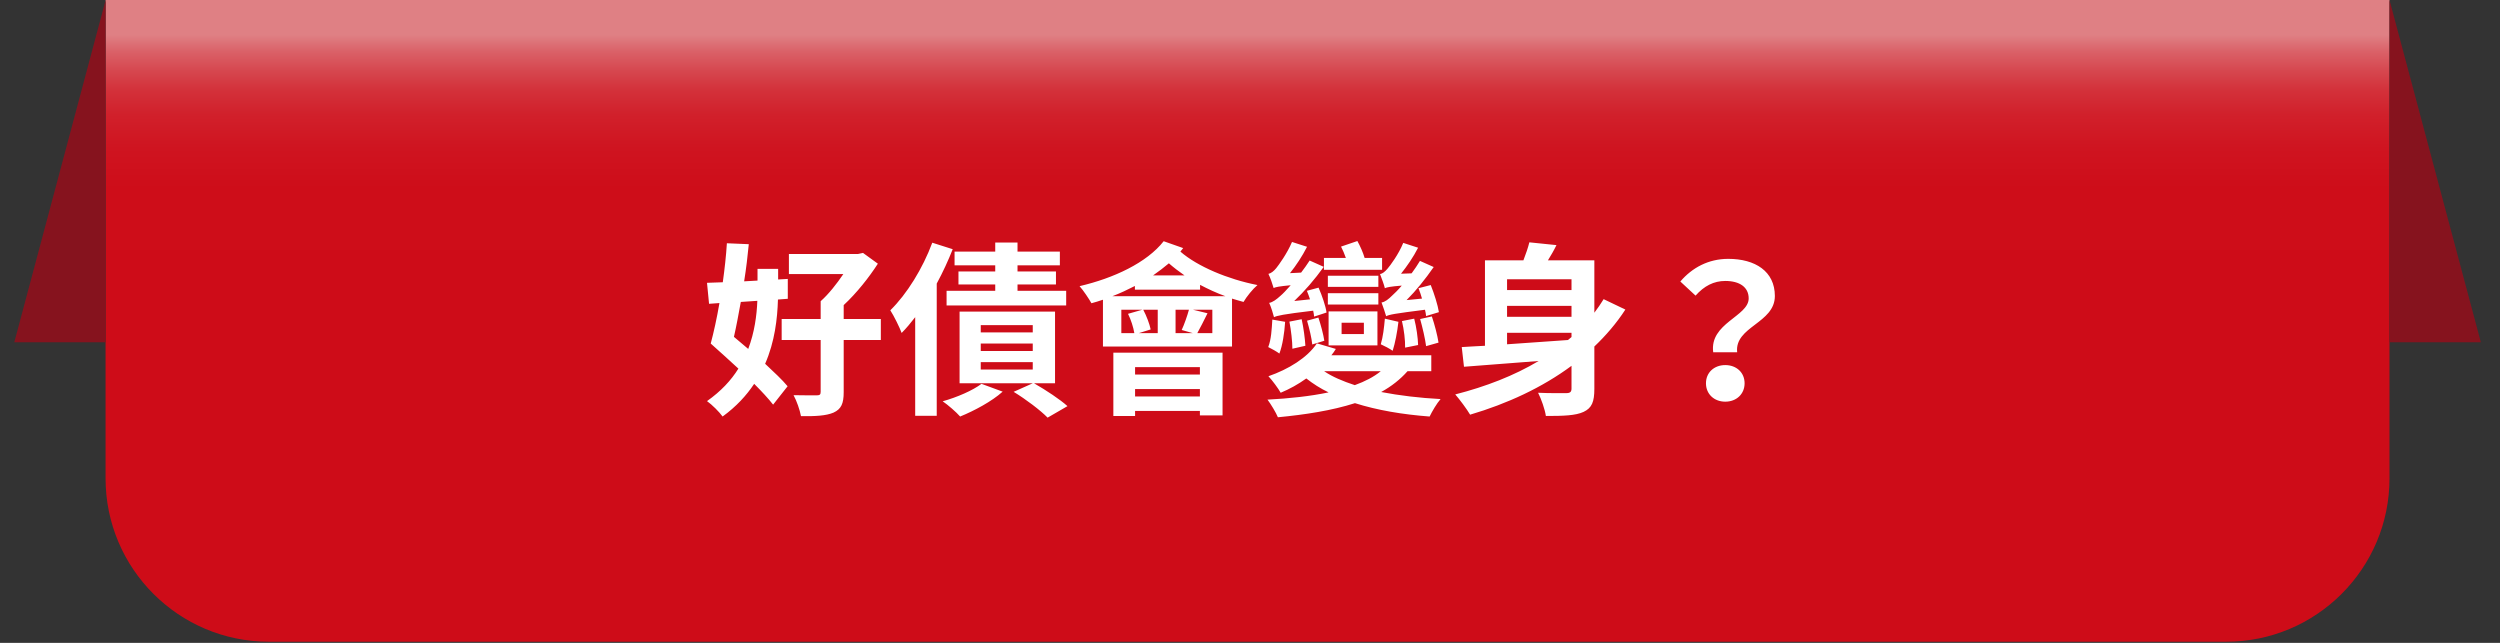 <svg width="350" height="90" viewBox="0 0 350 90" fill="none" xmlns="http://www.w3.org/2000/svg">
<rect x="0" y="0" width="350" height="90" fill="#333333" stroke="none"/>
<path d="M14.79 0H334.53V66.98C334.53 79.59 324.29 89.84 311.67 89.84H37.64C25.03 89.84 14.78 79.6 14.78 66.98V0H14.79Z" fill="url(#paint0_linear_143_538)"/>
<path d="M334.53 0L347.32 47.92H334.53V0Z" fill="#86131E"/>
<path d="M14.79 0L2 47.92H14.79V0Z" fill="#86131E"/>
<path d="M106.027 42.116C105.949 44.144 105.637 46.51 104.753 48.85C104.077 48.278 103.401 47.706 102.751 47.16C103.089 45.678 103.401 43.988 103.713 42.272L106.027 42.116ZM110.291 41.83V39.048L108.939 39.126V37.644H106.053V39.282L104.181 39.386C104.467 37.592 104.675 35.824 104.831 34.186L101.763 34.056C101.659 35.772 101.451 37.644 101.191 39.516C100.411 39.542 99.657 39.568 98.981 39.594L99.267 42.532L100.723 42.428C100.359 44.56 99.917 46.536 99.501 48.096C100.671 49.136 102.049 50.384 103.375 51.606C102.361 53.244 100.931 54.778 98.981 56.156C99.683 56.65 100.697 57.664 101.165 58.314C103.089 56.91 104.493 55.376 105.585 53.738C106.651 54.804 107.587 55.818 108.237 56.65L110.265 54.076C109.511 53.166 108.367 52.1 107.119 50.93C108.471 47.836 108.835 44.612 108.913 41.934L110.291 41.83ZM123.317 44.664H118.117V42.714C119.963 40.998 121.679 38.814 122.901 36.916L120.821 35.408L120.093 35.564H110.447V38.372H118.065C117.155 39.724 116.011 41.18 114.893 42.168V44.664H109.433V47.602H114.893V54.856C114.893 55.246 114.763 55.35 114.321 55.35C113.905 55.35 112.397 55.35 111.097 55.324C111.539 56.13 111.981 57.404 112.137 58.262C114.165 58.288 115.647 58.21 116.687 57.768C117.779 57.274 118.117 56.494 118.117 54.908V47.602H123.317V44.664ZM139.333 38.008H134.185V39.828H139.333V40.712H132.521V42.766H149.265V40.712H142.453V39.828H147.835V38.008H142.453V37.15H148.381V35.226H142.453V33.952H139.333V35.226H133.639V37.15H139.333V38.008ZM130.519 33.978C129.193 37.566 126.957 41.18 124.643 43.442C125.137 44.196 125.969 45.886 126.229 46.614C126.879 45.964 127.503 45.21 128.127 44.404V58.21H131.143V39.698C132.001 38.112 132.755 36.474 133.379 34.888L130.519 33.978ZM137.409 53.738C136.161 54.674 134.003 55.61 131.975 56.182C132.703 56.676 133.873 57.69 134.419 58.314C136.395 57.508 138.839 56.208 140.373 54.83L137.409 53.738ZM137.305 50.696H144.585V51.736H137.305V50.696ZM137.305 48.096H144.585V49.136H137.305V48.096ZM137.305 45.522H144.585V46.536H137.305V45.522ZM147.705 53.66V43.624H134.341V53.66H144.585L141.907 54.856C143.623 55.896 145.677 57.456 146.665 58.47L149.447 56.858C148.407 55.922 146.483 54.648 144.767 53.66H147.705ZM167.985 51.398V52.438H158.911V51.398H167.985ZM158.911 55.506V54.466H167.985V55.506H158.911ZM155.869 58.236H158.911V57.534H167.985V58.158H171.157V49.37H155.869V58.236ZM155.739 41.466C156.831 41.05 157.871 40.556 158.885 40.036V40.556H168.011V39.88C169.155 40.478 170.325 41.024 171.547 41.466H155.739ZM169.727 46.64H167.621C168.037 45.912 168.531 44.898 169.051 43.858L167.023 43.364H169.727V46.64ZM156.987 46.64V43.364H159.925L157.923 43.936C158.339 44.768 158.677 45.834 158.807 46.64H156.987ZM162.083 46.64H159.431L161.095 46.12C160.939 45.366 160.523 44.248 160.055 43.364H162.083V46.64ZM166.451 43.364C166.217 44.222 165.801 45.418 165.437 46.198L166.997 46.64H164.579V43.364H166.451ZM161.433 38.554C162.213 38.008 162.967 37.436 163.643 36.864C164.293 37.436 165.047 38.008 165.827 38.554H161.433ZM162.915 33.77C160.549 36.786 155.921 38.944 151.137 40.062C151.657 40.634 152.489 41.882 152.801 42.454C153.321 42.324 153.867 42.142 154.413 41.96V48.512H172.483V41.804C173.029 41.96 173.575 42.142 174.095 42.272C174.511 41.544 175.395 40.452 176.045 39.906C171.911 39.1 167.647 37.306 165.255 35.226C165.385 35.07 165.515 34.888 165.645 34.732L162.915 33.77ZM201.447 43.702C201.291 42.714 200.797 41.128 200.303 39.906L198.587 40.348C198.769 40.816 198.951 41.31 199.081 41.804L196.923 42.012C198.249 40.686 199.549 39.074 200.719 37.384L198.795 36.526C198.457 37.098 198.041 37.696 197.625 38.268L196.143 38.32C196.975 37.28 197.859 36.006 198.535 34.68L196.455 34.004C195.805 35.616 194.609 37.202 194.271 37.592C193.907 38.034 193.543 38.32 193.205 38.372C193.413 38.918 193.777 39.88 193.881 40.348C194.167 40.218 194.635 40.114 196.247 39.984C195.701 40.634 195.207 41.102 194.947 41.336C194.375 41.908 193.907 42.272 193.413 42.35C193.621 42.87 193.933 43.832 194.063 44.274C194.479 44.04 195.207 43.91 199.497 43.364C199.575 43.676 199.627 43.988 199.653 44.248L201.447 43.702ZM201.395 47.966C201.239 46.952 200.849 45.444 200.459 44.3L198.821 44.664C199.159 45.886 199.523 47.42 199.653 48.46L201.395 47.966ZM198.535 48.304C198.509 47.316 198.301 45.808 197.989 44.612L196.273 44.95C196.559 46.146 196.741 47.654 196.715 48.668L198.535 48.304ZM193.881 44.612C193.777 45.834 193.621 47.16 193.309 48.2C193.777 48.408 194.583 48.824 194.973 49.11C195.311 48.07 195.623 46.458 195.779 45.054L193.881 44.612ZM193.491 36.11H191.047C190.839 35.382 190.423 34.446 190.033 33.744L187.745 34.524C187.979 34.992 188.239 35.564 188.421 36.11H185.353V37.774H193.491V36.11ZM192.971 41.05H185.899V42.636H192.971V41.05ZM187.823 45.184H190.943V46.77H187.823V45.184ZM192.841 48.356V43.598H186.003V48.356H192.841ZM192.971 38.606H185.899V40.166H192.971V38.606ZM185.717 43.754C185.587 42.844 185.093 41.388 184.599 40.27L182.961 40.712C183.117 41.102 183.273 41.492 183.403 41.908L181.193 42.142C182.623 40.79 184.079 39.1 185.327 37.358L183.351 36.474C182.987 37.046 182.571 37.618 182.155 38.164L180.595 38.242C181.453 37.176 182.311 35.876 182.987 34.55L180.881 33.874C180.205 35.486 179.009 37.124 178.671 37.54C178.307 37.982 177.969 38.242 177.579 38.346C177.839 38.866 178.177 39.854 178.307 40.322C178.593 40.192 179.035 40.088 180.699 39.932C180.075 40.634 179.581 41.154 179.295 41.388C178.697 41.934 178.177 42.324 177.683 42.402C177.943 42.948 178.255 43.962 178.359 44.404C178.801 44.196 179.503 44.014 183.845 43.494C183.923 43.806 183.949 44.092 183.975 44.326L185.717 43.754ZM185.405 47.706C185.275 46.822 184.911 45.47 184.573 44.456L182.987 44.898C183.299 45.964 183.637 47.342 183.715 48.226L185.405 47.706ZM182.753 48.408C182.701 47.42 182.493 45.86 182.233 44.69L180.517 45.028C180.751 46.25 180.933 47.81 180.933 48.824L182.753 48.408ZM178.125 44.742C178.047 46.094 177.969 47.524 177.553 48.59C177.995 48.798 178.775 49.24 179.113 49.5C179.555 48.356 179.815 46.64 179.919 45.054L178.125 44.742ZM193.309 51.97C192.321 52.776 191.099 53.4 189.669 53.92C188.005 53.374 186.523 52.75 185.379 51.97H193.309ZM200.381 51.97V49.734H186.393C186.627 49.448 186.835 49.162 187.017 48.85L184.365 48.07C183.013 50.098 180.361 51.71 177.579 52.672C178.099 53.218 178.983 54.414 179.295 54.986C180.543 54.466 181.765 53.79 182.883 52.984C183.845 53.738 184.859 54.388 186.003 54.934C183.403 55.48 180.465 55.792 177.449 55.948C177.917 56.572 178.645 57.768 178.905 58.418C182.701 58.054 186.445 57.482 189.695 56.442C192.815 57.43 196.351 58.028 200.147 58.314C200.485 57.612 201.135 56.494 201.681 55.87C198.743 55.714 195.935 55.376 193.361 54.882C194.791 54.102 196.039 53.114 197.053 51.97H200.381ZM210.989 46.588H220.011V47.186L219.517 47.602C216.631 47.81 213.693 48.018 210.989 48.2V46.588ZM220.011 39.1V40.608H210.989V39.1H220.011ZM220.011 44.352H210.989V42.818H220.011V44.352ZM224.509 41.882C224.119 42.532 223.677 43.156 223.209 43.78V36.448H216.709C217.125 35.772 217.541 35.07 217.905 34.316L214.109 33.926C213.927 34.68 213.615 35.564 213.277 36.448H207.895V48.408C206.699 48.46 205.633 48.538 204.645 48.59L204.957 51.346C207.791 51.112 211.535 50.852 215.409 50.54C211.977 52.594 207.999 54.128 203.735 55.22C204.333 55.896 205.373 57.3 205.815 58.054C211.015 56.52 215.903 54.258 220.011 51.216V54.388C220.011 54.856 219.829 55.038 219.283 55.038C218.789 55.038 216.917 55.064 215.331 54.986C215.773 55.844 216.293 57.326 216.423 58.236C218.893 58.236 220.583 58.184 221.701 57.664C222.871 57.118 223.209 56.234 223.209 54.44V48.512C224.821 46.978 226.303 45.262 227.551 43.338L224.509 41.882ZM239.849 49.318H243.203C242.813 45.704 248.481 45.262 248.481 41.44C248.481 37.982 245.725 36.24 241.955 36.24C239.173 36.24 236.885 37.488 235.247 39.412L237.379 41.388C238.575 40.036 239.927 39.334 241.539 39.334C243.567 39.334 244.815 40.218 244.815 41.778C244.815 44.3 239.303 45.236 239.849 49.318ZM238.835 53.66C238.835 55.168 239.979 56.234 241.539 56.234C243.099 56.234 244.243 55.168 244.243 53.66C244.243 52.152 243.099 51.112 241.539 51.112C239.979 51.112 238.835 52.152 238.835 53.66Z" fill="white"/>
<defs>
<linearGradient id="paint0_linear_143_538" x1="174.66" y1="43.49" x2="174.66" y2="4.9" gradientUnits="userSpaceOnUse">
<stop stop-color="#CE0C18"/>
<stop offset="0.44" stop-color="#CE0D19"/>
<stop offset="0.59" stop-color="#CF1420"/>
<stop offset="0.71" stop-color="#D1202B"/>
<stop offset="0.8" stop-color="#D3313A"/>
<stop offset="0.87" stop-color="#D6474F"/>
<stop offset="0.94" stop-color="#DA6168"/>
<stop offset="1" stop-color="#DF8084"/>
</linearGradient>
</defs>
</svg>
